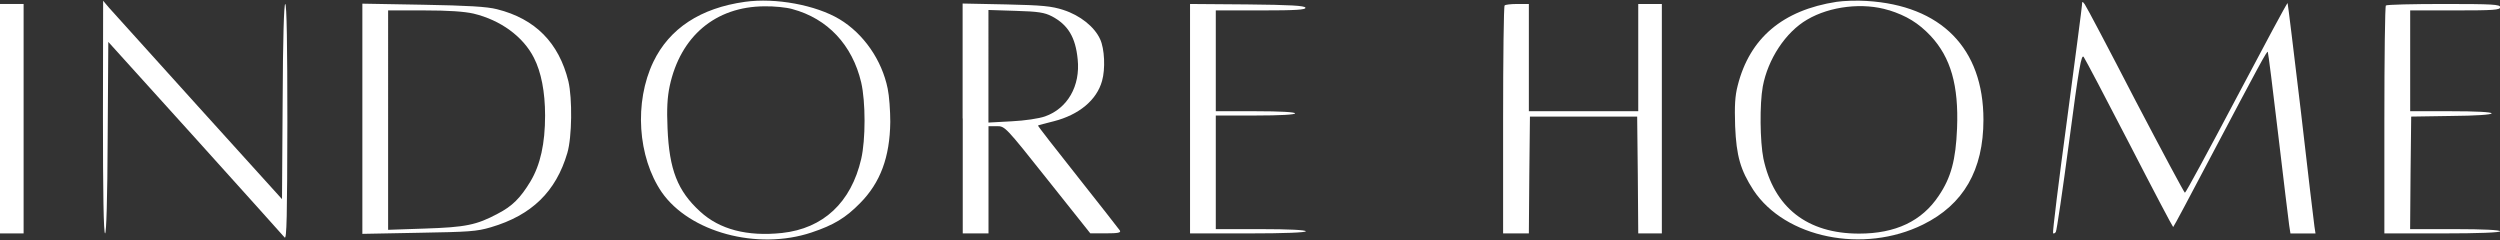 <svg xmlns="http://www.w3.org/2000/svg" id="Laag_1" viewBox="0 0 396.08 38.05"><rect x="0" y="0" width="396.08" height="38.05" fill="#333333" stroke="none"/><defs><style>.cls-1{fill:#fff;}</style></defs><path class="cls-1" d="m118.02.29c-7.03.98-11.96,4.21-14.51,9.51-3.06,6.39-2.48,15.08,1.33,20.65,4.42,6.35,15.15,9.24,23.71,6.39,3.57-1.19,5.44-2.34,7.71-4.65,3.23-3.26,4.72-7.3,4.79-12.87,0-1.77-.17-4.15-.41-5.27-.92-4.55-3.84-8.73-7.64-11.01-3.74-2.24-10.12-3.43-14.98-2.75h0Zm7.51,1.15c5.57,1.49,9.51,5.67,10.91,11.62.71,3.06.71,9.07,0,12.13-1.6,6.9-6.01,11.01-12.54,11.72-5.5.58-9.88-.54-12.98-3.4-3.57-3.26-4.89-6.62-5.16-13.18-.14-3.09-.03-4.93.34-6.69,1.7-7.91,7.27-12.6,15.02-12.64,1.49-.03,3.5.17,4.42.44h0Zm0,0"></path><path class="cls-1" d="m290.97.29c-8.53,1.32-13.76,5.74-15.66,13.25-.44,1.7-.51,3.19-.41,6.45.2,4.76.85,6.96,2.89,10.12,5.03,7.61,17.46,10.12,26.87,5.47,6.42-3.16,9.58-8.63,9.58-16.61,0-11.31-6.69-18.11-18.51-18.82-1.49-.1-3.63-.03-4.76.14h0Zm8.29,1.32c2.79.88,4.69,2.04,6.62,4.08,3.19,3.43,4.45,7.85,4.18,14.64-.2,4.99-.95,7.81-2.89,10.67-2.68,4.04-6.86,6.01-12.64,6.01-8.22,0-13.49-4.14-15.15-11.89-.54-2.68-.61-8.63-.1-11.41.81-4.35,3.63-8.63,7.03-10.6,3.63-2.14,8.9-2.75,12.94-1.49h0Zm0,0"></path><path class="cls-1" d="m16.31,18.53c0,11.96.1,18.45.34,18.45.2,0,.37-5.44.41-15.19l.1-15.15,13.76,15.22c7.58,8.39,13.93,15.49,14.17,15.76.34.44.41-3.4.44-18.24,0-12.16-.1-18.75-.34-18.75-.2,0-.37,5.54-.41,15.46l-.1,15.46-13.25-14.64C24.15,8.85,17.77,1.79,17.26,1.21l-.92-1.09-.03,18.41Zm0,0"></path><path class="cls-1" d="m329.86.73c0,.31-1.09,8.56-2.38,18.28-1.32,9.75-2.31,17.8-2.21,17.94.1.1.31,0,.44-.2.14-.2,1.09-6.66,2.11-14.34,1.56-11.86,1.94-13.89,2.31-13.38.24.34,3.5,6.52,7.24,13.76,3.74,7.27,6.86,13.18,6.93,13.18s2.65-4.86,5.78-10.8c8.02-15.19,9.07-17.12,9.21-16.95.07.07.81,5.98,1.66,13.18.85,7.17,1.63,13.62,1.73,14.3l.2,1.29h3.97l-.17-1.12c-.1-.58-1.05-8.76-2.14-18.17-1.12-9.41-2.07-17.16-2.11-17.22-.07-.07-3.7,6.69-8.08,14.98-4.38,8.29-8.05,15.08-8.19,15.08-.1,0-3.63-6.59-7.85-14.64-4.18-8.09-7.78-14.91-8.02-15.22-.37-.51-.41-.47-.44.07h0Zm0,0"></path><path class="cls-1" d="m0,18.81v18.17h3.74V.63H0v18.17Zm0,0"></path><path class="cls-1" d="m57.41,18.81v18.24l8.93-.17c7.95-.14,9.17-.2,11.45-.88,6.45-1.9,10.29-5.64,12.09-11.75.75-2.51.81-8.66.17-11.38-1.5-6.08-5.23-9.89-11.31-11.41-1.6-.41-4.59-.58-11.72-.71l-9.61-.17v18.24ZM75.04,2.16c4.25,1.02,7.85,3.63,9.55,7,1.15,2.24,1.77,5.4,1.77,9.14,0,4.45-.75,7.81-2.31,10.43-1.6,2.65-2.89,3.94-5.2,5.13-3.36,1.8-5.13,2.14-11.48,2.35l-5.88.2V1.65h5.71c3.84,0,6.35.17,7.85.51h0Zm0,0"></path><path class="cls-1" d="m152.53,18.77v18.21h4.08v-16.99h1.32c1.29,0,1.33.03,8.05,8.49l6.76,8.49h2.48c1.9,0,2.41-.1,2.21-.44-.14-.2-3.13-4.04-6.66-8.49-3.53-4.45-6.39-8.12-6.32-8.15.07-.07,1.19-.34,2.51-.68,3.97-1.02,6.79-3.33,7.64-6.39.54-1.87.41-5.1-.31-6.62-.88-1.94-3.16-3.77-5.81-4.62-1.87-.61-3.29-.75-9.07-.88l-6.9-.14v18.21Zm14.1-16.2c2.58,1.36,3.77,3.33,4.11,6.83.44,4.21-1.6,7.78-5.17,9.04-.95.34-3.23.68-5.3.78l-3.67.2V1.58l4.35.14c3.53.1,4.55.27,5.67.85h0Zm0,0"></path><path class="cls-1" d="m188.54,18.81v18.17h9.17c5.88,0,9.17-.14,9.17-.34s-2.62-.34-7.13-.34h-7.13v-18h6.28c3.97,0,6.28-.14,6.28-.34s-2.31-.34-6.28-.34h-6.28V1.65h7.17c5.57,0,7.13-.1,7.03-.44-.14-.31-2.35-.44-9.21-.51l-9.07-.07v18.17Zm0,0"></path><path class="cls-1" d="m238.38.87c-.14.1-.24,8.29-.24,18.17v17.94h4.08l.07-9.27.1-9.24h16.99l.1,9.24.07,9.27h3.74V.63h-3.74v16.99h-17.33V.63h-1.8c-1.02,0-1.94.1-2.04.24h0Zm0,0"></path><path class="cls-1" d="m378,.87c-.14.1-.24,8.29-.24,18.17v17.94h9.17c5.88,0,9.17-.14,9.17-.34s-2.62-.34-7.13-.34h-7.13l.07-8.93.1-8.9,6.39-.1c3.84-.03,6.35-.2,6.35-.41s-2.48-.34-6.45-.34h-6.45V1.65h7.13c6.11,0,7.13-.07,7.13-.51s-1.22-.51-8.93-.51c-4.93,0-9.07.1-9.17.24h0Zm0,0"></path></svg>